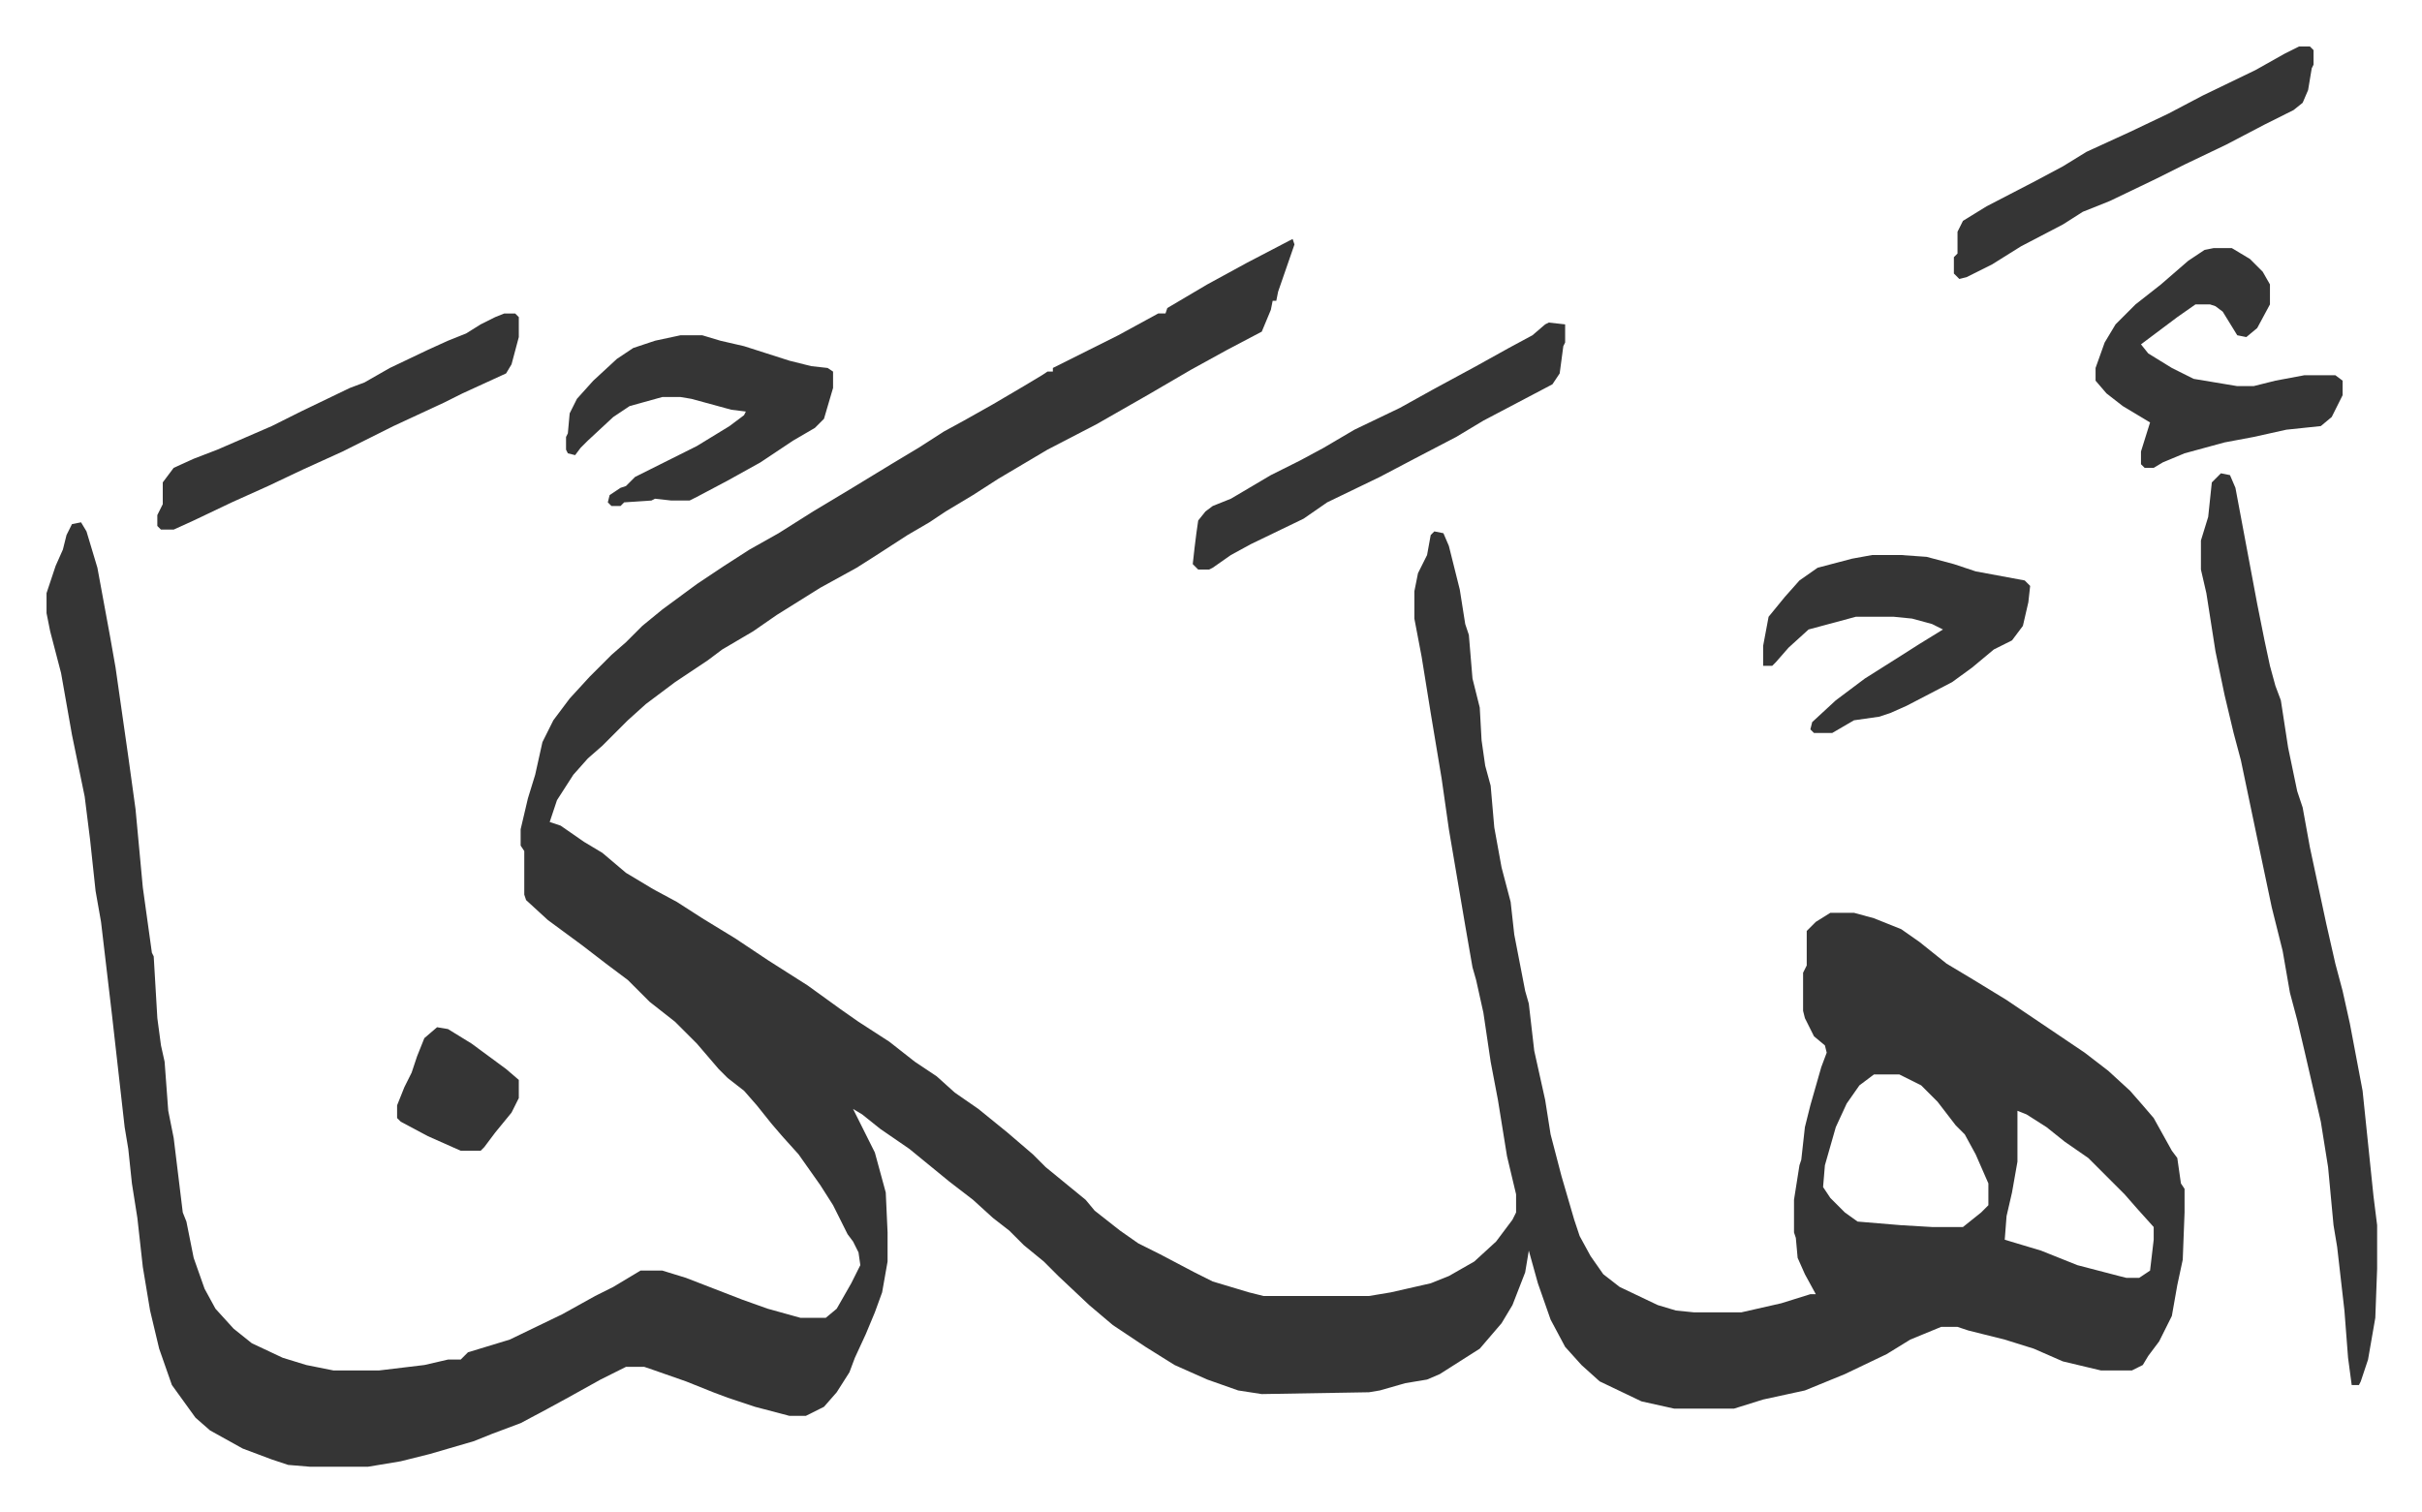 <svg xmlns="http://www.w3.org/2000/svg" viewBox="-25.6 199.4 1333.3 832.3">
    <path fill="#353535" id="rule_normal" d="m686 331 1 3-9 26-1 5h-2l-1 5-5 12-19 10-20 11-24 14-28 16-27 14-27 16-14 9-15 9-9 6-12 7-17 11-11 7-20 11-24 15-13 9-17 10-8 6-18 12-16 12-10 9-14 14-8 7-8 9-9 14-4 12 6 2 13 9 10 6 13 11 15 9 13 7 14 9 18 11 18 12 22 14 18 13 10 7 17 11 14 11 12 8 10 9 13 9 16 13 14 12 7 7 11 9 11 9 5 6 14 11 10 7 12 6 19 10 10 5 20 6 8 2h58l12-2 22-5 10-4 14-8 12-11 9-12 2-4v-10l-5-21-5-31-4-21-4-27-4-18-2-7-4-23-9-53-4-28-6-36-5-31-4-21v-15l2-10 5-10 2-11 2-2 5 1 3 7 6 24 3 19 2 6 2 24 4 16 1 18 2 14 3 11 2 23 4 22 5 19 2 18 6 31 2 7 3 26 6 27 3 19 6 23 7 24 3 9 6 11 7 10 9 7 21 10 10 3 10 1h26l22-5 16-5h3l-6-11-4-9-1-11-1-3v-18l3-19 1-3 2-18 3-12 6-21 3-8-1-4-6-5-5-10-1-4v-21l2-4v-19l5-5 8-5h13l11 3 15 6 10 7 15 12 15 9 18 11 43 29 13 10 12 11 7 8 6 7 10 18 3 4 2 14 2 3v13l-1 26-3 14-3 17-7 14-6 8-3 5-6 3h-17l-21-5-16-7-16-5-20-5-6-2h-9l-17 7-13 8-23 11-22 9-23 5-16 5h-33l-18-4-23-11-10-9-9-10-8-15-7-20-5-18-2 12-7 18-6 10-12 14-11 7-11 7-7 3-12 2-14 4-6 1-59 1-13-2-17-6-18-8-16-10-18-12-13-11-17-16-8-8-11-9-8-8-9-7-11-10-13-10-11-9-11-9-16-11-10-8-5-3 4 8 8 16 6 22 1 22v16l-3 17-4 11-5 12-6 13-3 8-7 11-7 8-10 5h-9l-19-5-15-5-8-3-15-6-20-7-3-1h-10l-14 7-18 10-11 6-15 8-16 6-10 4-24 7-16 4-18 3h-32l-12-1-9-3-16-6-18-10-8-7-13-18-7-20-5-21-4-24-3-27-3-19-2-19-2-12-7-62-6-51-3-17-3-28-3-24-7-34-6-34-6-23-2-10v-11l5-15 4-9 2-8 3-6 5-1 3 5 6 20 7 38 3 17 7 49 4 29 4 43 5 36 1 2 2 34 2 15 2 9 2 27 3 15 5 41 2 5 4 20 6 17 6 11 10 11 10 8 17 8 13 4 15 3h25l25-3 13-3h7l4-4 23-7 29-14 18-10 10-5 10-6 5-3h12l13 4 31 12 14 5 18 5h14l6-5 8-14 5-10-1-7-3-6-3-4-8-16-7-11-12-17-9-10-6-7-8-10-7-8-9-7-5-5-12-14-12-12-14-11-12-12-12-9-13-10-19-14-12-11-1-3v-24l-2-3v-9l4-17 4-13 4-18 6-12 9-12 11-12 12-12 8-7 9-9 11-9 19-14 15-10 14-9 16-9 19-12 20-12 23-14 15-9 14-9 11-6 16-9 17-10 10-6 3-2h3v-2l16-8 20-10 22-12h4l1-3 22-13 22-12 23-12zm320 460-8 6-7 10-6 13-6 21-1 12 4 6 8 8 7 5 24 2 17 1h17l10-8 4-4v-12l-7-16-6-11-5-5-10-13-9-9-12-6zm79 20v28l-3 17-3 13-1 13 20 6 20 8 23 6 4 1h7l6-4 2-17v-7l-9-10-7-8-20-20-13-9-10-8-11-7zm112-351 5 1 3 7 3 16 9 48 4 20 3 14 3 11 3 8 4 26 5 24 3 9 4 22 9 42 5 22 4 15 4 18 7 37 6 58 2 16v24l-1 27-4 23-4 12-1 2h-4l-2-15-2-26-4-35-2-12-3-32-4-25-9-39-4-17-4-15-4-23-6-24-8-38-9-43-4-15-5-21-5-24-5-32-3-13v-16l4-13 2-19z"/>
    <path fill="#353535" id="rule_normal" d="M1005 505h16l14 1 15 4 12 4 27 5 3 3-1 9-3 13-6 8-10 5-12 10-11 8-25 13-9 4-6 2-14 2-12 7h-10l-2-2 1-4 13-12 16-12 19-12 11-7 13-8-6-3-11-3-10-1h-21l-26 7-11 10-7 8-2 2h-5v-11l3-16 9-11 8-9 10-7 19-5zm188-169h10l10 6 7 7 4 7v11l-7 13-6 5-5-1-8-13-4-3-3-1h-8l-10 7-12 9-8 6 4 5 13 8 12 6 24 4h9l12-3 16-3h17l4 3v8l-6 12-6 5-19 2-18 4-16 3-22 6-12 5-5 3h-5l-2-2v-7l5-16-15-9-9-7-6-7v-7l5-14 6-10 11-11 14-11 15-13 9-6zm-844 48h12l10 3 13 3 25 8 12 3 9 1 3 2v9l-5 17-5 5-12 7-18 12-18 10-17 9-4 2h-10l-9-1-2 1-15 1-2 2h-5l-2-2 1-4 6-4 3-1 5-5 34-17 18-11 8-6 1-2-8-1-22-6-6-1h-10l-18 5-9 6-14 13-4 4-3 4-4-1-1-2v-7l1-2 1-11 4-8 9-10 13-12 9-6 12-4zm478-7 9 1v10l-1 2-2 15-4 6-19 10-19 10-15 9-23 12-19 10-29 14-13 9-29 14-11 6-10 7-2 1h-6l-3-3 1-9 1-8 1-7 4-5 4-3 10-4 22-13 16-8 13-7 17-10 25-12 18-10 24-13 18-10 13-7 7-6zm-575-5h6l2 2v11l-4 15-3 5-24 11-10 5-28 13-16 8-12 6-22 10-19 9-20 9-21 10-11 5h-7l-2-2v-6l3-6v-12l6-8 11-5 13-5 30-13 16-8 27-13 8-3 14-8 21-10 11-5 10-4 8-5 8-4zm988-147h6l2 2v8l-1 2-2 12-3 7-5 4-16 8-21 11-23 11-16 8-25 12-15 6-11 7-23 12-16 10-14 7-4 1-3-3v-9l2-2v-12l3-6 13-8 27-14 15-8 13-8 24-11 21-10 19-10 29-14 16-9zM215 765l6 1 13 8 19 14 7 6v10l-4 8-9 11-6 8-2 2h-11l-18-8-15-8-2-2v-7l4-10 4-8 3-9 4-10z"/>
</svg>
